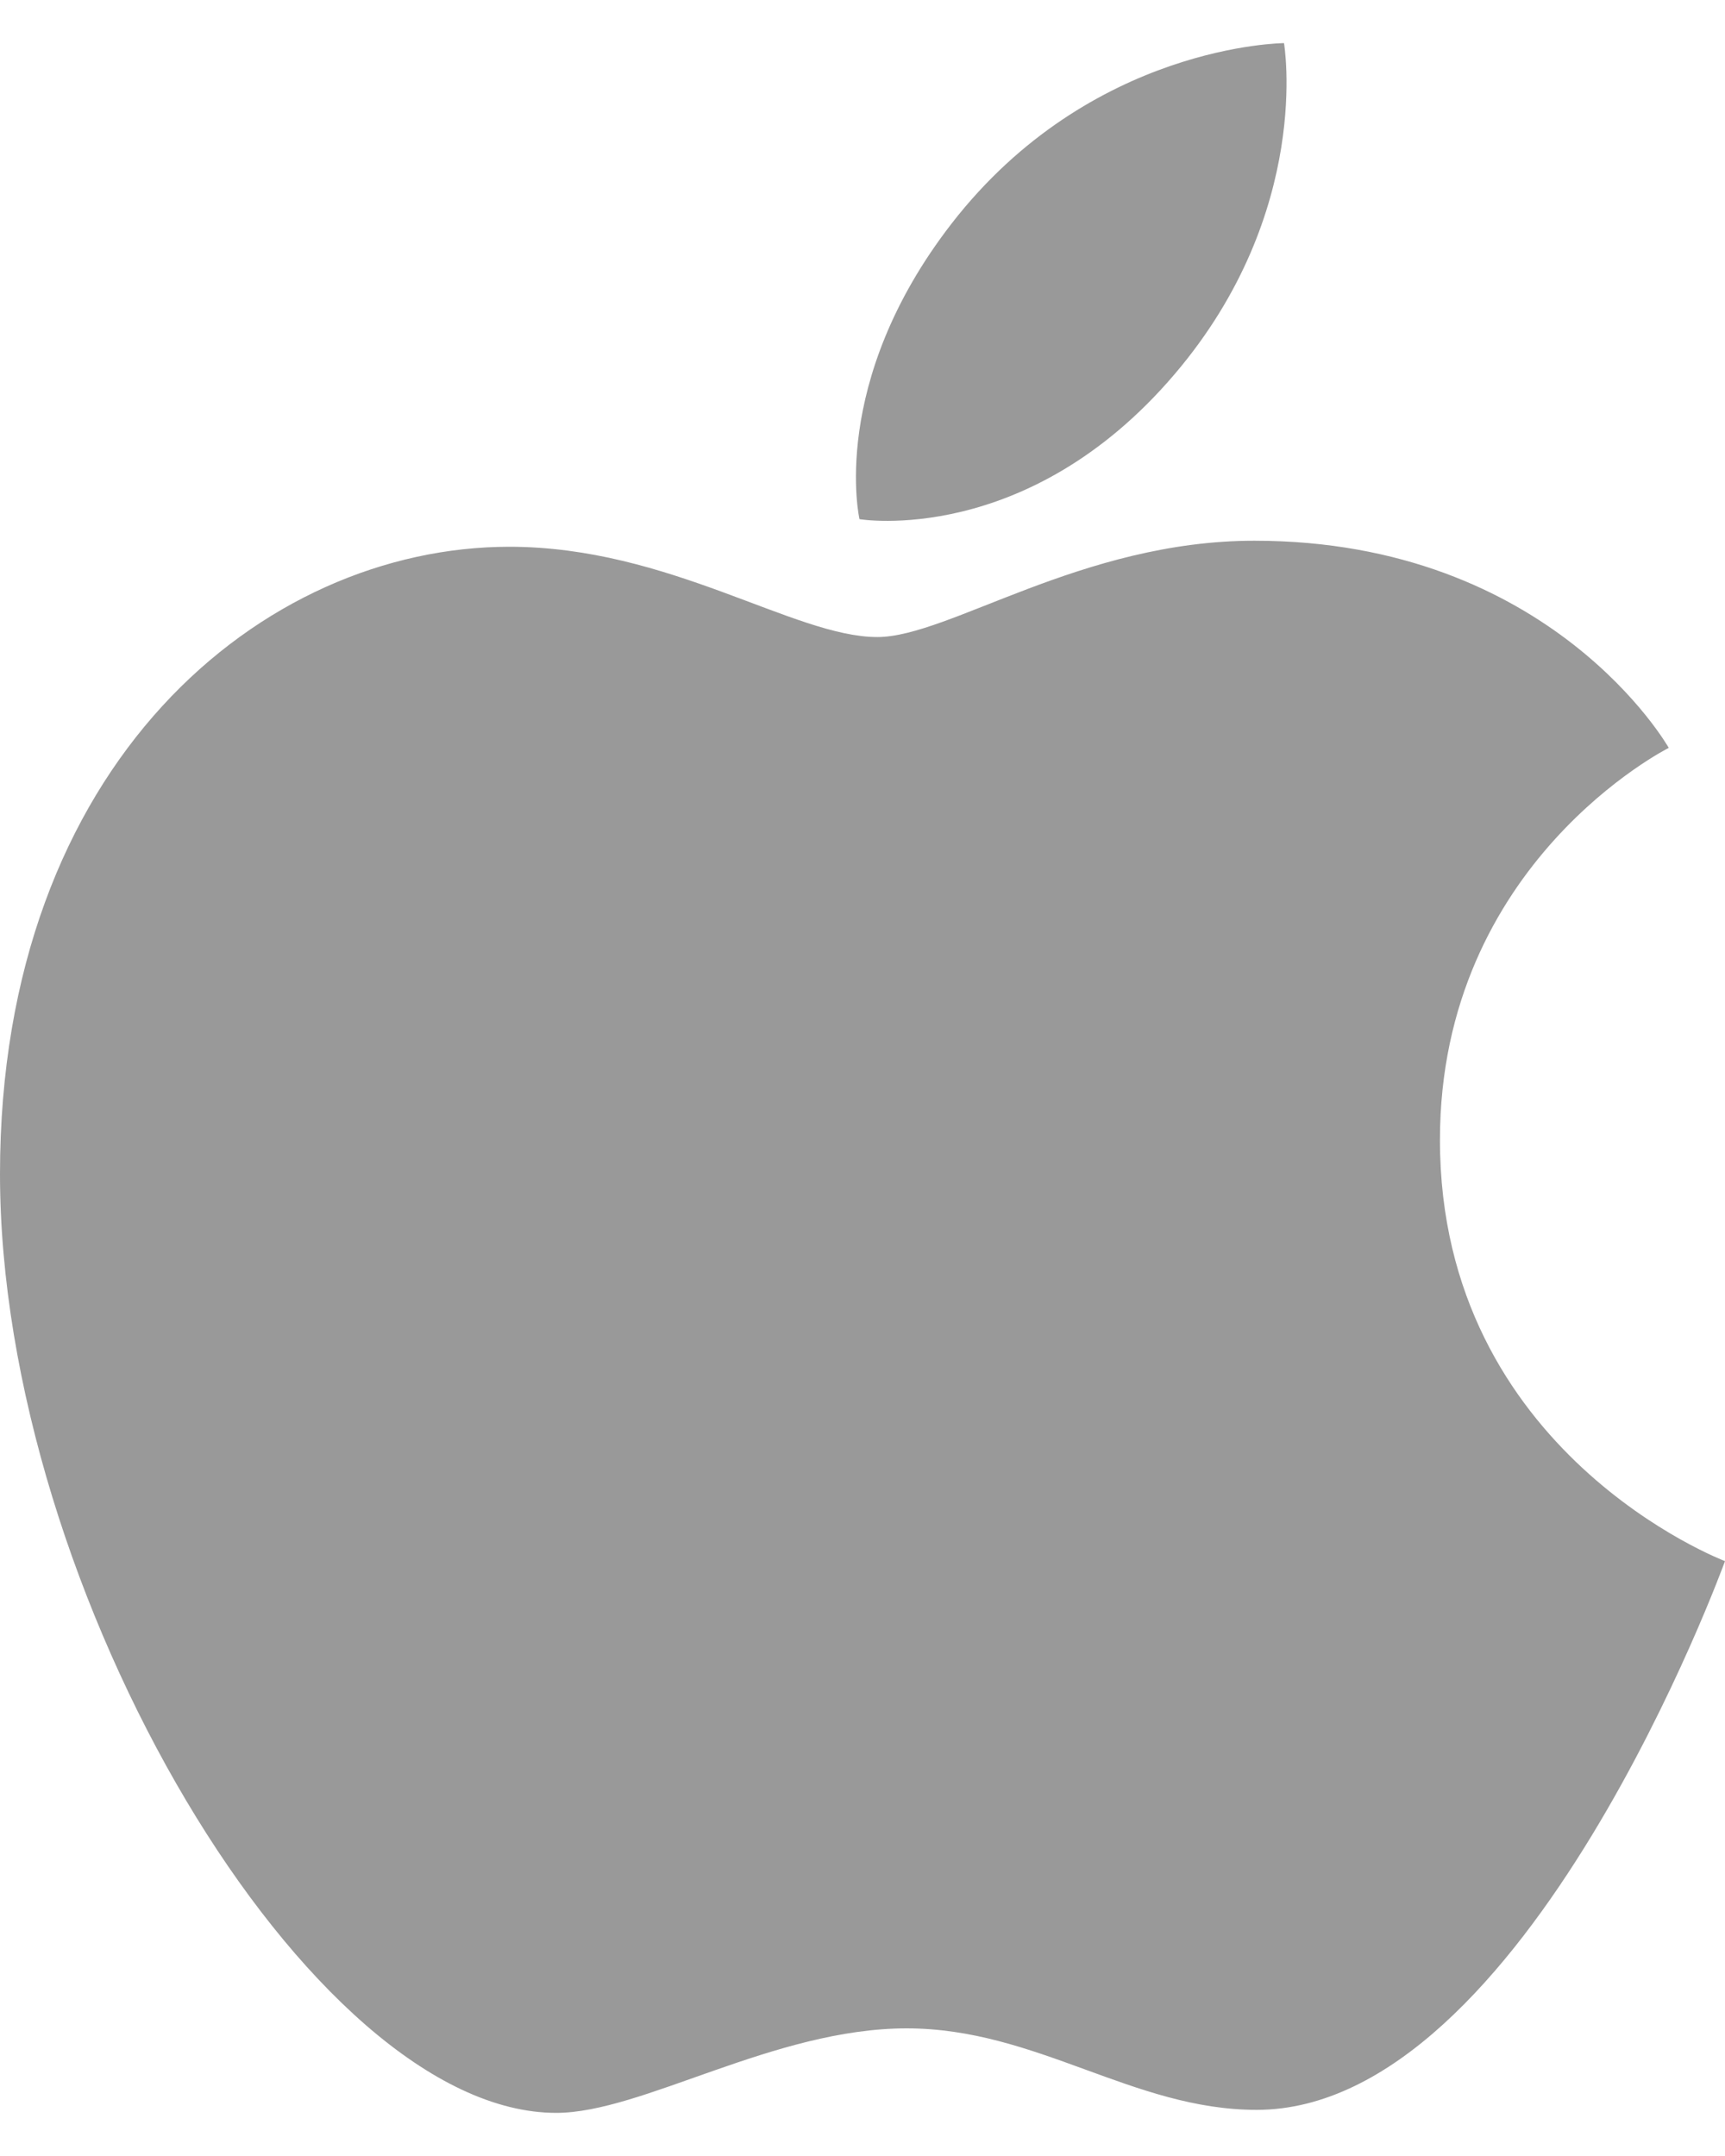 <?xml version="1.0" encoding="UTF-8"?>
<svg xmlns="http://www.w3.org/2000/svg" xmlns:xlink="http://www.w3.org/1999/xlink" width="20px" height="25px" viewBox="0 0 20 24" version="1.1">
<g id="surface1">
<path style=" stroke:none;fill-rule:nonzero;fill:rgb(60%,60%,60%);fill-opacity:1;" d="M 11.035 2.09 C 12.648 0.012 14.887 0 14.887 0 C 14.887 0 15.223 1.953 13.621 3.836 C 11.91 5.848 9.965 5.52 9.965 5.52 C 9.965 5.52 9.602 3.938 11.035 2.09 Z M 10.172 6.887 C 11 6.887 12.539 5.77 14.543 5.77 C 17.992 5.77 19.348 8.172 19.348 8.172 C 19.348 8.172 16.695 9.5 16.695 12.719 C 16.695 16.352 20 17.602 20 17.602 C 20 17.602 17.691 23.965 14.57 23.965 C 13.137 23.965 12.02 23.02 10.512 23.02 C 8.973 23.02 7.445 24 6.449 24 C 3.602 24 0 17.965 0 13.113 C 0 8.344 3.047 5.84 5.906 5.84 C 7.762 5.84 9.207 6.887 10.172 6.887 Z M 10.172 6.887 "/>
</g>
</svg>
